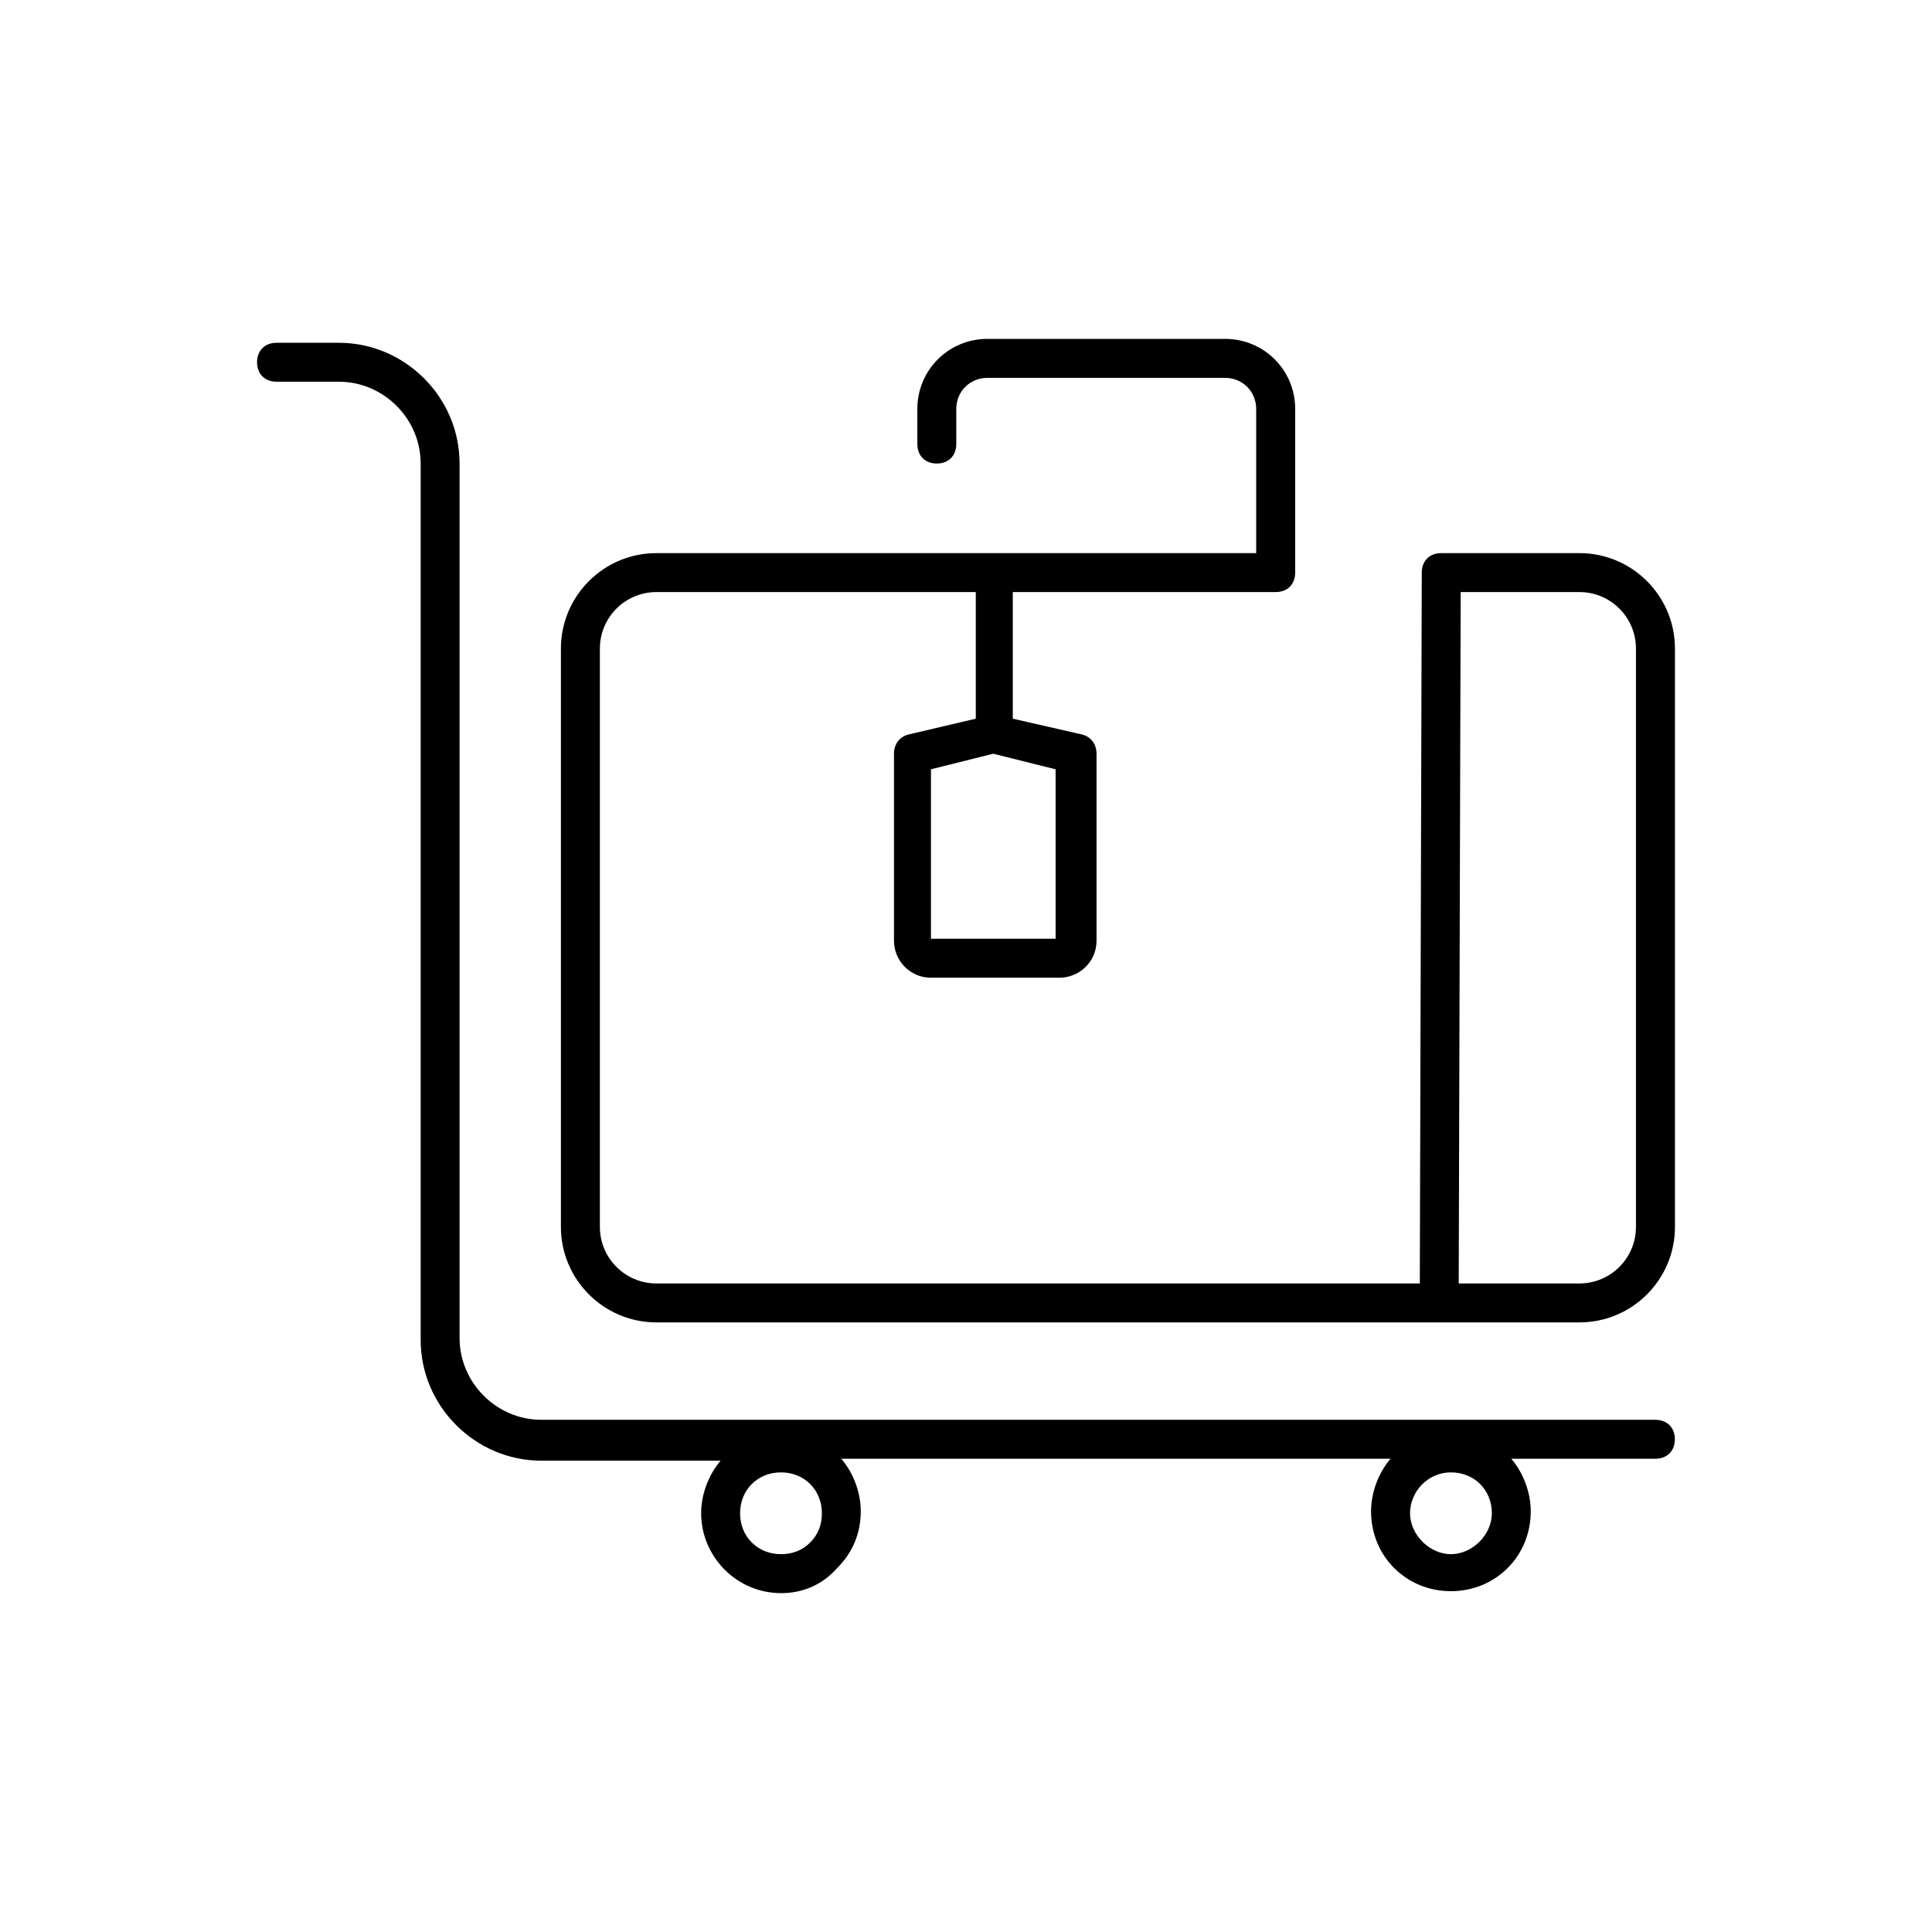 <!-- Generated by IcoMoon.io -->
<svg version="1.1" xmlns="http://www.w3.org/2000/svg" width="64" height="64" viewBox="0 0 64 64">
<title>icon-luggage</title>
<path d="M25.871 52.774c0 0 0 0 0 0-1.484 0-2.645-1.226-2.645-2.645 0-0.645 0.258-1.29 0.645-1.742h-5.936c-2.194 0-4-1.806-4-4v-29.032c0-1.484-1.226-2.71-2.71-2.71h-2.065c-0.387 0-0.645-0.258-0.645-0.645s0.258-0.645 0.645-0.645h2.064c2.194 0 4 1.806 4 4 0 0 0 0 0 0v28.968c0 1.484 1.226 2.71 2.71 2.71h36.903c0.387 0 0.645 0.258 0.645 0.645s-0.258 0.645-0.645 0.645h-4.774c0.387 0.452 0.645 1.097 0.645 1.742 0 1.484-1.161 2.645-2.645 2.645s-2.645-1.161-2.645-2.645c0-0.645 0.258-1.29 0.645-1.742h-18.194c0.387 0.452 0.645 1.097 0.645 1.742 0 0 0 0 0 0 0 0.71-0.258 1.355-0.774 1.871-0.516 0.581-1.161 0.839-1.871 0.839zM25.871 48.774c-0.774 0-1.355 0.581-1.355 1.355s0.581 1.355 1.355 1.355c0.387 0 0.71-0.129 0.968-0.387s0.387-0.581 0.387-0.968c0 0 0 0 0 0 0-0.774-0.581-1.355-1.355-1.355 0 0 0 0 0 0zM48.065 48.387v0.387c-0.774 0-1.355 0.645-1.355 1.355s0.645 1.355 1.355 1.355 1.355-0.645 1.355-1.355c0-0.774-0.581-1.355-1.355-1.355v-0.387zM21.742 43.806c-1.742 0-3.161-1.419-3.161-3.161v-19.161c0-1.742 1.419-3.161 3.161-3.161h19.871v-4.774c0-0.581-0.452-1.032-1.032-1.032h-7.871c-0.581 0-1.032 0.452-1.032 1.032v1.161c0 0.387-0.258 0.645-0.645 0.645s-0.645-0.258-0.645-0.645v-1.161c0-1.29 1.032-2.323 2.323-2.323h7.871c1.29 0 2.323 1.032 2.323 2.323v5.419c0 0.387-0.258 0.645-0.645 0.645h-8.71v4.194l2.258 0.516c0.323 0.064 0.516 0.323 0.516 0.645v6.194c0 0.71-0.581 1.226-1.226 1.226h-4.258c-0.71 0-1.226-0.581-1.226-1.226v-6.194c0-0.323 0.194-0.581 0.516-0.645l2.194-0.516v-4.194h-10.581c-1.032 0-1.871 0.839-1.871 1.871v19.161c0 1.032 0.839 1.871 1.871 1.871h25.29l0.065-23.548c0-0.387 0.258-0.645 0.645-0.645h4.581c1.742 0 3.161 1.419 3.161 3.161v19.161c0 1.742-1.419 3.161-3.161 3.161h-30.581zM48.387 19.613l-0.065 22.903h4c1.032 0 1.871-0.839 1.871-1.871v-19.161c0-1.032-0.839-1.871-1.871-1.871h-3.935zM30.839 31.097h4.129v-5.613l-2.065-0.516-2.064 0.516v5.613z"></path>
</svg>
